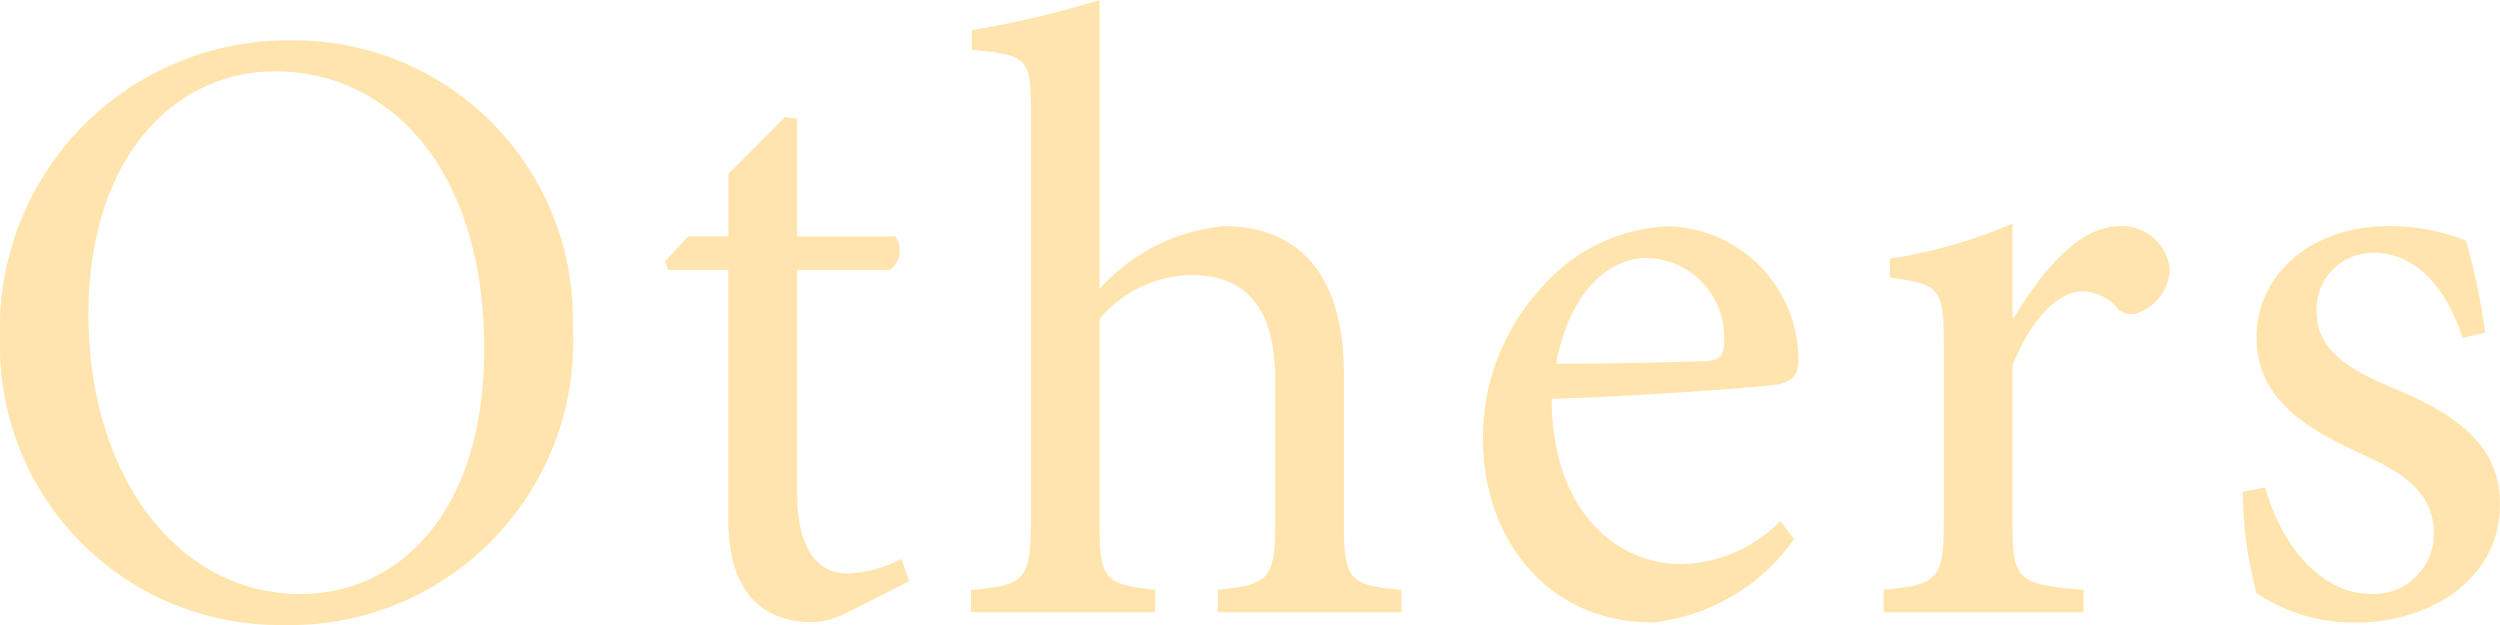 <svg xmlns="http://www.w3.org/2000/svg" width="64" height="16" viewBox="0 0 64 16">
  <path id="others" d="M-21.143-13.206A7.373,7.373,0,0,0-28.62-5.569,7.15,7.15,0,0,0-21.388,1.76,7.253,7.253,0,0,0-13.955-5.9,7.134,7.134,0,0,0-21.143-13.206Zm-.445.792c2.915,0,5.363,2.465,5.363,7.109,0,4.226-2.225,6.272-4.7,6.272-3.138,0-5.43-3.015-5.43-7.153C-26.35-10.3-24.08-12.413-21.588-12.413ZM-5.343.638l-.2-.572A3.209,3.209,0,0,1-6.923.44c-.556,0-1.291-.33-1.291-2.113V-7.329h2.381A.621.621,0,0,0-5.7-8.188H-8.214V-11.2l-.312-.044L-9.972-9.794v1.607H-11l-.6.638.089.22h1.535v6.4c0,1.739.779,2.619,2.181,2.619a2.276,2.276,0,0,0,.935-.286Zm12.6.792V.858C5.939.748,5.783.616,5.783-.837V-4.688c0-2.641-1.268-3.763-3.071-3.763A4.886,4.886,0,0,0-.47-6.845V-14.24a24.6,24.6,0,0,1-3.271.77v.506c1.469.132,1.513.242,1.513,1.629v10.5c0,1.453-.2,1.585-1.535,1.695V1.43H.954V.858C-.359.726-.47.572-.47-.837V-6.075A3.152,3.152,0,0,1,1.845-7.2c1.491,0,2.181.9,2.181,2.707V-.837C4.025.594,3.847.726,2.557.858V1.43ZM16.954-.9A3.655,3.655,0,0,1,14.418.2C12.86.2,11.124-1.035,11.1-4.028c2.648-.088,5.43-.308,5.808-.374.4-.088.512-.264.512-.7a3.426,3.426,0,0,0-3.338-3.345,4.537,4.537,0,0,0-3.271,1.607A5.632,5.632,0,0,0,9.344-2.994c0,2.487,1.6,4.688,4.339,4.688A5.068,5.068,0,0,0,17.31-.441Zm-3.4-6.735a2.027,2.027,0,0,1,1.958,2.2c0,.308-.134.44-.534.44-1.291.044-2.515.066-3.761.066C11.547-6.713,12.526-7.638,13.55-7.638ZM22.9-6.119v-2.4a12.69,12.69,0,0,1-3.138.9v.484c1.268.176,1.38.264,1.38,1.717V-.859C21.138.594,20.982.726,19.6.858V1.43h5.118V.858C23.007.726,22.9.594,22.9-.859V-4.886c.49-1.232,1.2-1.893,1.78-1.893a1.2,1.2,0,0,1,.935.462.521.521,0,0,0,.6.044,1.236,1.236,0,0,0,.712-1.078,1.233,1.233,0,0,0-1.291-1.1c-1.068,0-2.025,1.232-2.693,2.333ZM35-5.723a16.378,16.378,0,0,0-.49-2.355,5.228,5.228,0,0,0-1.981-.374c-2.047,0-3.382,1.3-3.382,2.839,0,1.695,1.446,2.421,2.782,3.037,1.113.506,1.758,1.034,1.758,2A1.544,1.544,0,0,1,32.109.968c-1.335,0-2.337-1.276-2.737-2.729l-.579.11a10.27,10.27,0,0,0,.356,2.6,4.5,4.5,0,0,0,2.559.748c1.78,0,3.672-1.034,3.672-3.037,0-1.519-1.135-2.311-2.8-2.993-1-.418-1.892-.924-1.892-1.915A1.443,1.443,0,0,1,32.131-7.77c1.09,0,1.869.88,2.292,2.179Z" transform="translate(28.62 14.24)" fill="#ffe5ad"/>
</svg>
